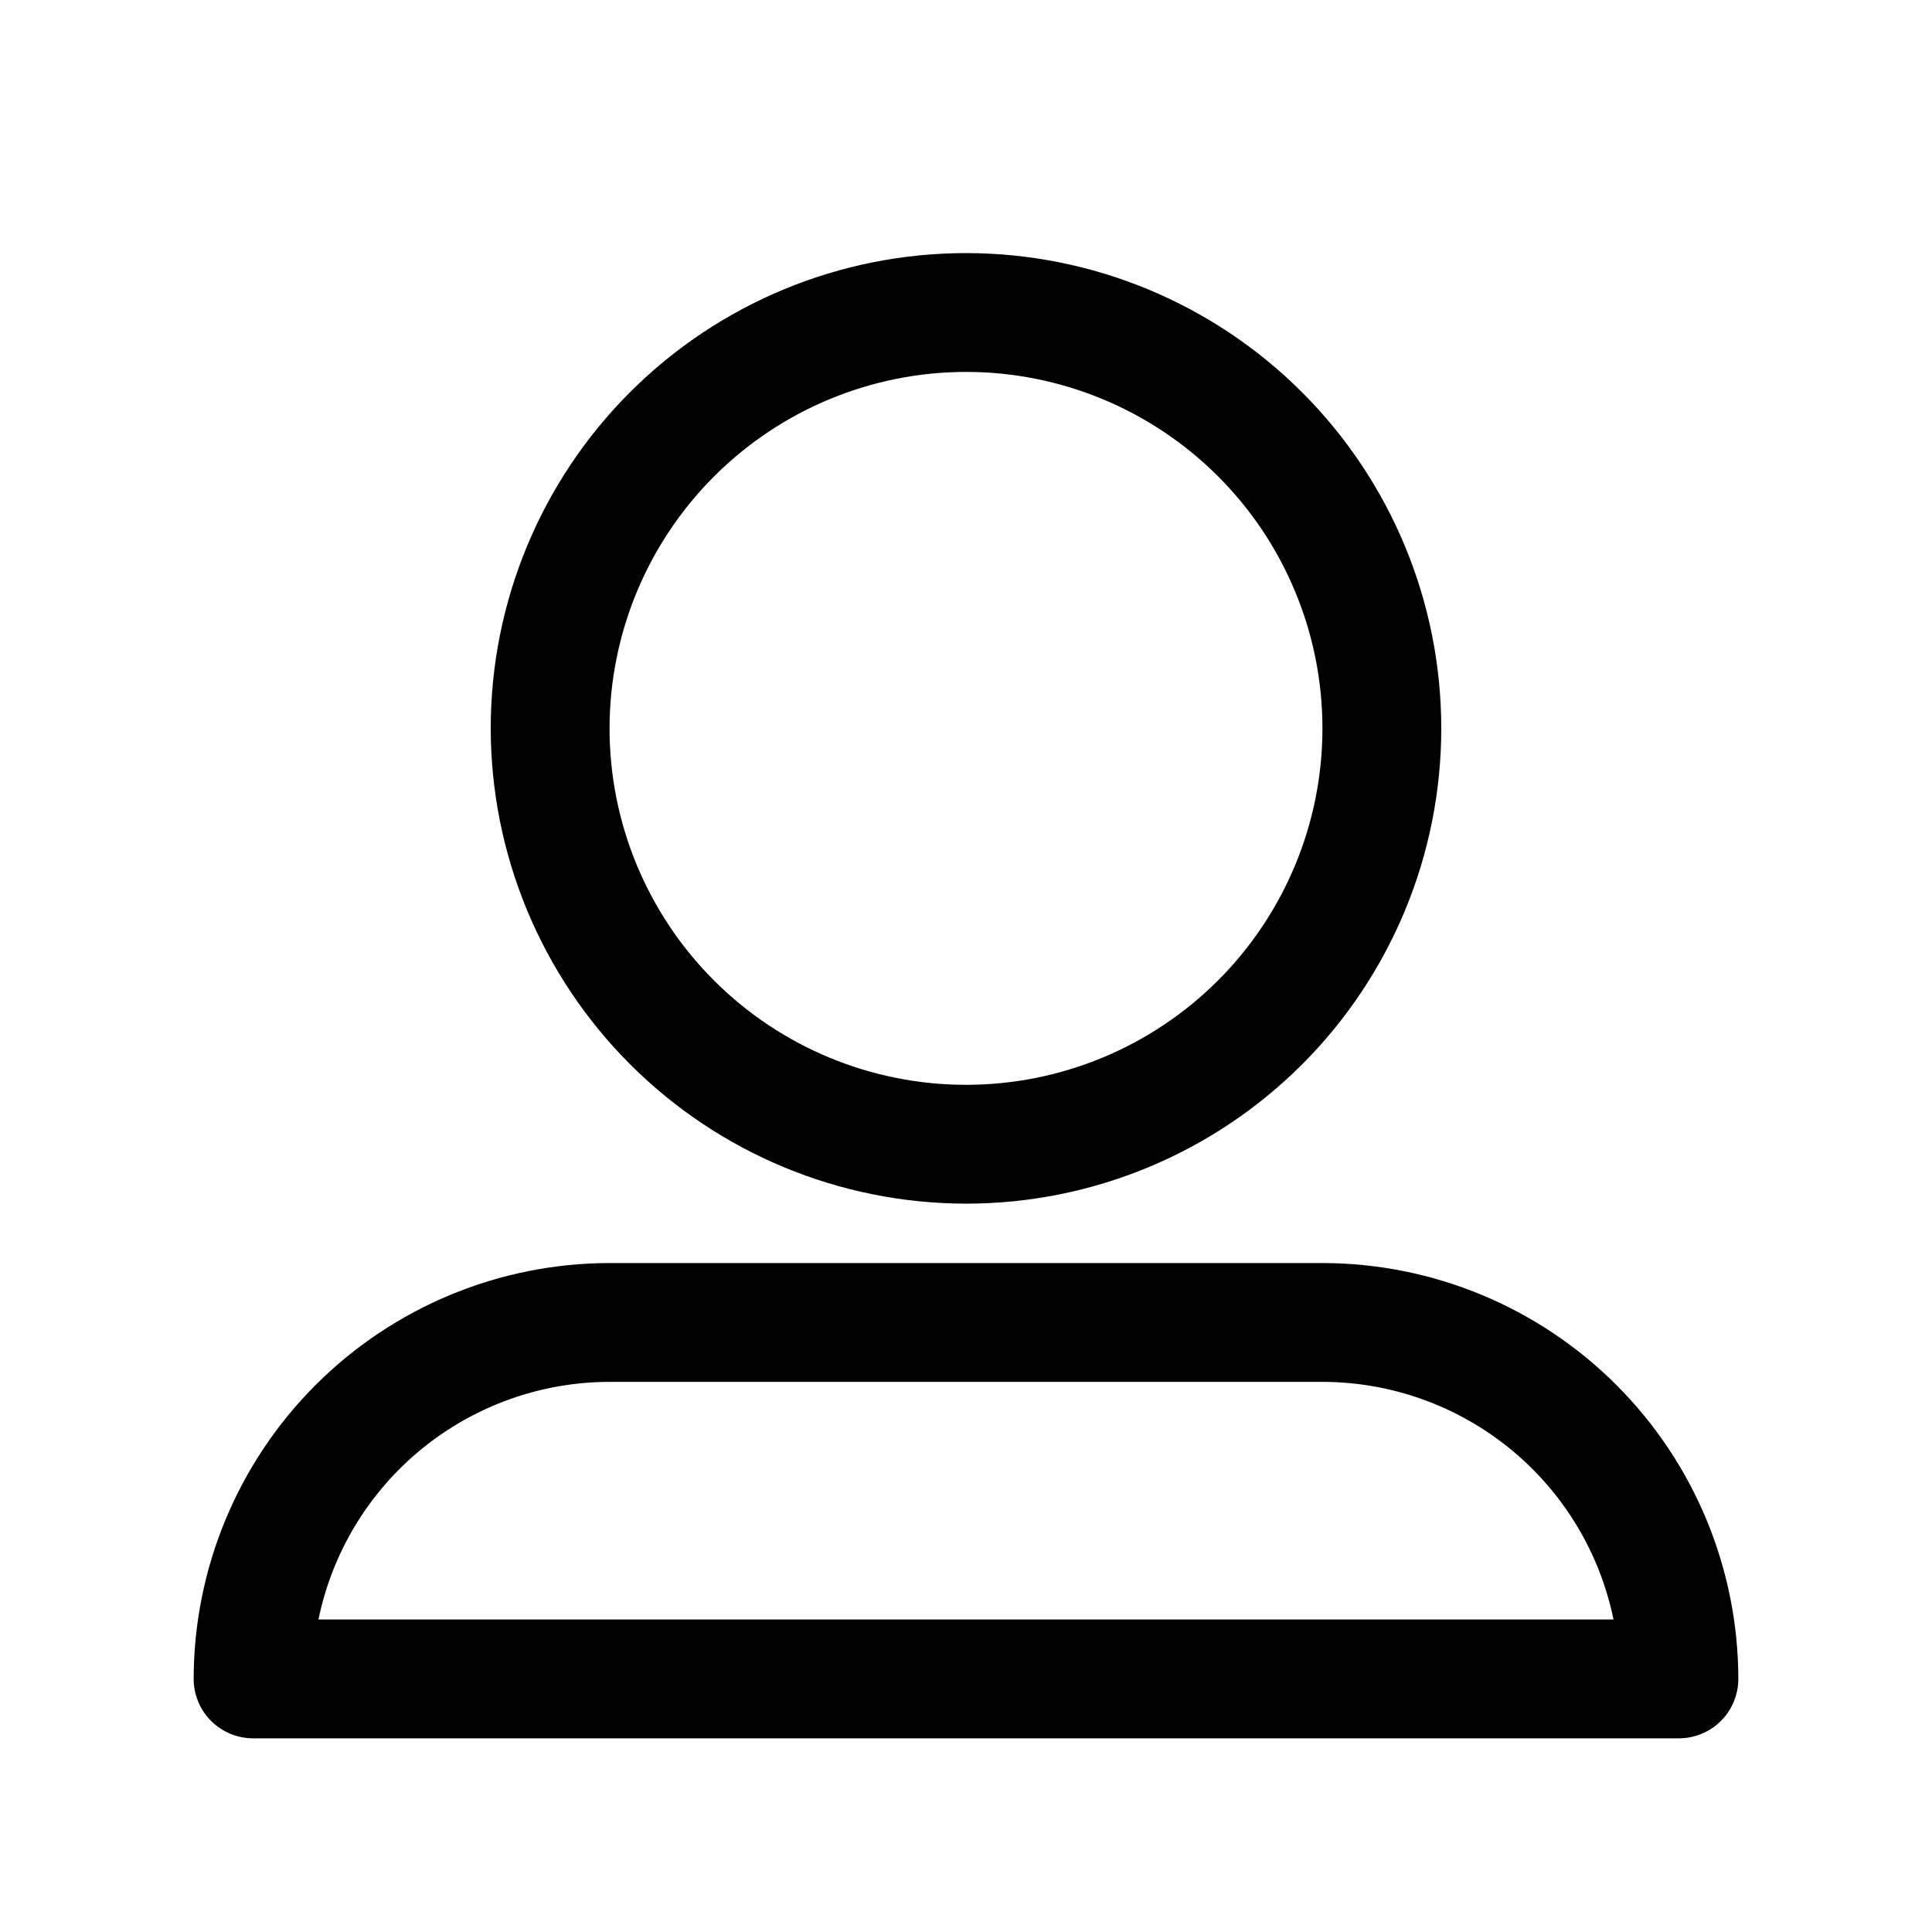 <?xml version="1.0" encoding="UTF-8"?>
<!-- Uploaded to: SVG Repo, www.svgrepo.com, Generator: SVG Repo Mixer Tools -->
<svg fill="#000000" width="800px" height="800px" version="1.1" viewBox="144 144 512 512" xmlns="http://www.w3.org/2000/svg">
 <path d="m400 462.98c33.402 0 65.441-13.273 89.059-36.891 23.621-23.621 36.891-55.66 36.891-89.062 0-33.406-13.27-65.441-36.891-89.062-23.617-23.621-55.656-36.891-89.059-36.891-33.406 0-65.441 13.27-89.062 36.891-23.621 23.621-36.891 55.656-36.891 89.062 0.039 33.391 13.32 65.406 36.934 89.02 23.609 23.609 55.625 36.895 89.02 36.934zm0-220.42c25.051 0 49.078 9.953 66.793 27.668 17.719 17.715 27.668 41.742 27.668 66.797 0 25.051-9.949 49.078-27.668 66.797-17.715 17.715-41.742 27.668-66.793 27.668-25.055 0-49.082-9.953-66.797-27.668-17.715-17.719-27.668-41.746-27.668-66.797 0.027-25.047 9.988-49.059 27.699-66.766 17.707-17.711 41.719-27.672 66.766-27.699zm94.465 236.16h-188.93c-29.219 0.031-57.234 11.652-77.895 32.316-20.66 20.66-32.281 48.672-32.316 77.891 0 4.176 1.66 8.18 4.613 11.133s6.957 4.613 11.133 4.613h377.86c4.176 0 8.18-1.66 11.133-4.613s4.613-6.957 4.613-11.133c-0.035-29.219-11.656-57.23-32.316-77.891-20.66-20.664-48.672-32.285-77.895-32.316zm-266.07 94.465c3.652-17.77 13.316-33.734 27.367-45.207 14.055-11.469 31.629-17.746 49.77-17.77h188.93c18.141 0.023 35.719 6.301 49.77 17.77 14.051 11.473 23.715 27.438 27.367 45.207z"/>
</svg>